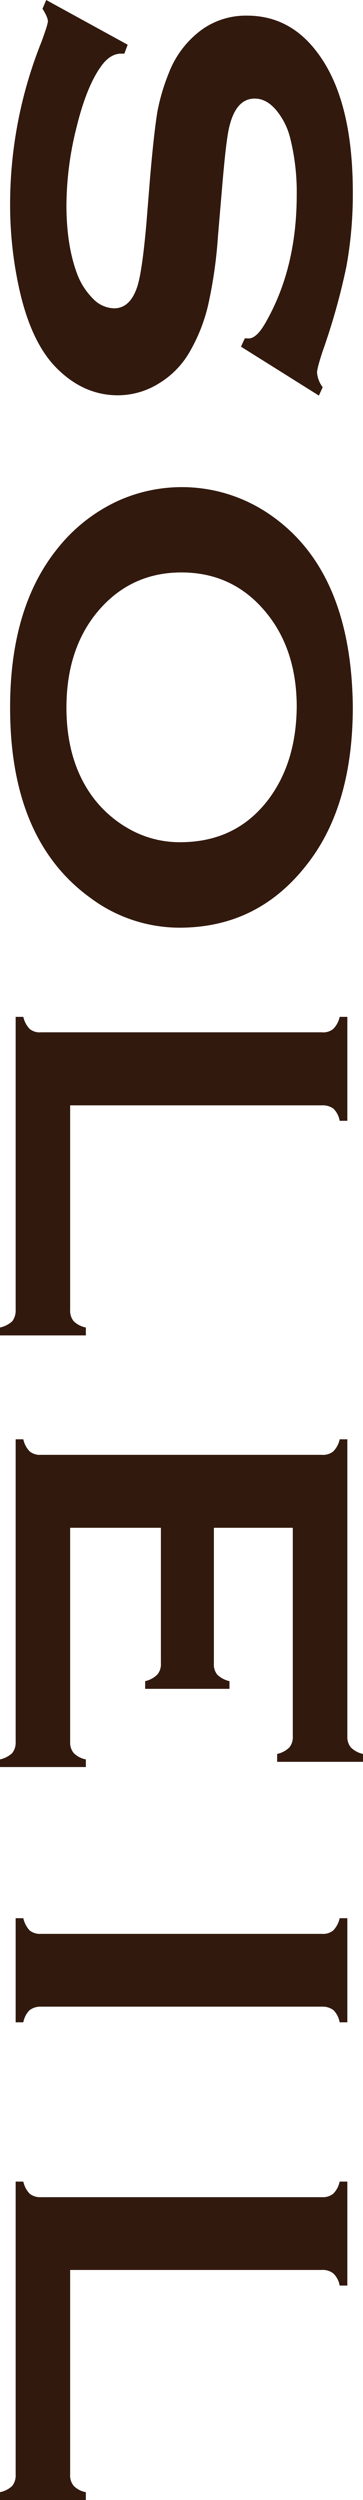 <svg xmlns="http://www.w3.org/2000/svg" width="122.117" height="839" viewBox="0 0 122.117 839"><g transform="translate(-43.725 -131.997)"><path d="M148.961,264.756l-26.213-16.419,1.307-2.816c.522.035.949.055,1.292.055,1.877,0,3.862-1.97,5.98-5.854q10.148-17.988,10.175-42.232A74.89,74.89,0,0,0,139.34,178.5a23.476,23.476,0,0,0-4.856-9.668c-2.183-2.522-4.544-3.751-7.106-3.751-4.221,0-7.019,3.164-8.542,9.4-.813,3.277-1.576,10.211-2.477,20.9l-1.353,15.907a152.952,152.952,0,0,1-3.277,22.971,57.022,57.022,0,0,1-6.02,15.435A29.559,29.559,0,0,1,95.256,260.6a26.227,26.227,0,0,1-13.944,4.058c-7.859,0-14.828-3.219-20.888-9.435-5.533-5.686-9.676-14.474-12.313-26.453a130.667,130.667,0,0,1-3.031-28.7,146.48,146.48,0,0,1,10.6-54.157c1.39-3.837,2.105-6.05,2.105-6.8,0-.853-.59-2.243-1.812-4.181L57.234,132l27.4,15.011L83.51,150H82.378c-2.374,0-4.687,1.405-6.735,4.311-3.2,4.439-5.957,11.212-8.211,20.4a108.929,108.929,0,0,0-3.4,26.117c0,9.016,1.2,16.647,3.6,23.1a23.427,23.427,0,0,0,5.41,8.379,10.107,10.107,0,0,0,6.991,3.162c3.7,0,6.263-2.477,7.862-7.388,1.1-3.46,2.088-10.446,3.019-20.94l1.252-15.505c.9-10.5,1.752-17.919,2.479-22.23a67.435,67.435,0,0,1,3.842-12.946,32.385,32.385,0,0,1,11.051-14.484,25.455,25.455,0,0,1,15.237-4.733q14.217,0,23.4,12.04,12.233,15.809,12.2,47.447a135.451,135.451,0,0,1-2.148,24.644,217.931,217.931,0,0,1-7.99,28.461c-1.275,3.862-1.9,6.268-1.9,7.157a9.335,9.335,0,0,0,1.9,4.953Z" transform="translate(2.044)" fill="#32190e"/><path d="M160.373,270.895c0,22.348-5.229,40.175-15.759,53.3C133.644,338.105,119.471,345,102.036,345a50.264,50.264,0,0,1-29.871-9.947q-27.142-19.539-27.086-64.048c0-22.2,5.265-39.931,15.771-53.04a55.74,55.74,0,0,1,20.16-16.037,52.24,52.24,0,0,1,52.42,5.1q26.469,18.914,26.943,63.868m-18.87.063q0-18.387-9.458-30.659c-7.468-9.648-17.219-14.517-29.337-14.517-12,0-21.789,4.868-29.274,14.517q-9.387,12.267-9.4,30.837c0,12.376,3.144,22.662,9.4,30.734a39.077,39.077,0,0,0,13.816,11.1,34.672,34.672,0,0,0,14.983,3.342c12.652,0,22.541-4.805,29.811-14.441Q141.316,289.49,141.5,270.958Z" transform="translate(2.044 98.327)" fill="#32190e"/><path d="M67.325,297.691v68.573a5.6,5.6,0,0,0,1.2,3.884,8.282,8.282,0,0,0,4.083,2.1v2.65H43.725v-2.65a8.994,8.994,0,0,0,4.123-2.1,6.037,6.037,0,0,0,1.142-3.884V267.99h2.58a8.473,8.473,0,0,0,2.148,4.065,5.365,5.365,0,0,0,3.807,1.124h94.454a5.273,5.273,0,0,0,3.834-1.124,8.015,8.015,0,0,0,2.173-4.065h2.59v34.882h-2.59a7.4,7.4,0,0,0-2.128-4.1,6.09,6.09,0,0,0-3.879-1.084Z" transform="translate(0 205.26)" fill="#32190e"/><path d="M97.849,354.184H67.325v71.822a5.478,5.478,0,0,0,1.2,3.774,7.877,7.877,0,0,0,4.083,2.135v2.567H43.725v-2.567a8.831,8.831,0,0,0,4.123-2.135,5.73,5.73,0,0,0,1.142-3.774V324.489h2.58a8.419,8.419,0,0,0,2.148,4.073,5.538,5.538,0,0,0,3.807,1.137h94.454a5.436,5.436,0,0,0,3.834-1.137,7.967,7.967,0,0,0,2.173-4.073h2.59v99.688a5.433,5.433,0,0,0,1.217,3.751,8.25,8.25,0,0,0,4.05,2.15v2.65H136.957v-2.65a8.4,8.4,0,0,0,4.075-2.15,5.425,5.425,0,0,0,1.189-3.751V354.184H115.68v45.534a5.379,5.379,0,0,0,1.142,3.754,8.779,8.779,0,0,0,4.1,2.183v2.575H92.559v-2.575a8.461,8.461,0,0,0,4.053-2.183,5.26,5.26,0,0,0,1.237-3.754Z" transform="translate(0 290.536)" fill="#32190e"/><path d="M54.357,393.789H148.9a5.35,5.35,0,0,0,3.744-1.132,8.451,8.451,0,0,0,2.173-4.12h2.59v34.938h-2.59a7.6,7.6,0,0,0-2.128-4.125,6.092,6.092,0,0,0-3.789-1.132H54.357a6.069,6.069,0,0,0-3.867,1.2,7.8,7.8,0,0,0-2.088,4.058h-2.58V388.537H48.4a8.956,8.956,0,0,0,2.148,4.12A5.614,5.614,0,0,0,54.357,393.789Z" transform="translate(3.167 387.206)" fill="#32190e"/><path d="M67.325,453.419v68.605a5.477,5.477,0,0,0,1.2,3.849,7.576,7.576,0,0,0,4.083,2.115v2.637H43.725v-2.637a8.172,8.172,0,0,0,4.123-2.115,5.728,5.728,0,0,0,1.142-3.849V423.761h2.58a8.576,8.576,0,0,0,2.148,4.078,5.683,5.683,0,0,0,3.807,1.152h94.454a5.572,5.572,0,0,0,3.834-1.152,8.108,8.108,0,0,0,2.173-4.078h2.59v34.895h-2.59a7.319,7.319,0,0,0-2.128-4.065,5.641,5.641,0,0,0-3.879-1.172Z" transform="translate(0 440.371)" fill="#32190e"/></g></svg>